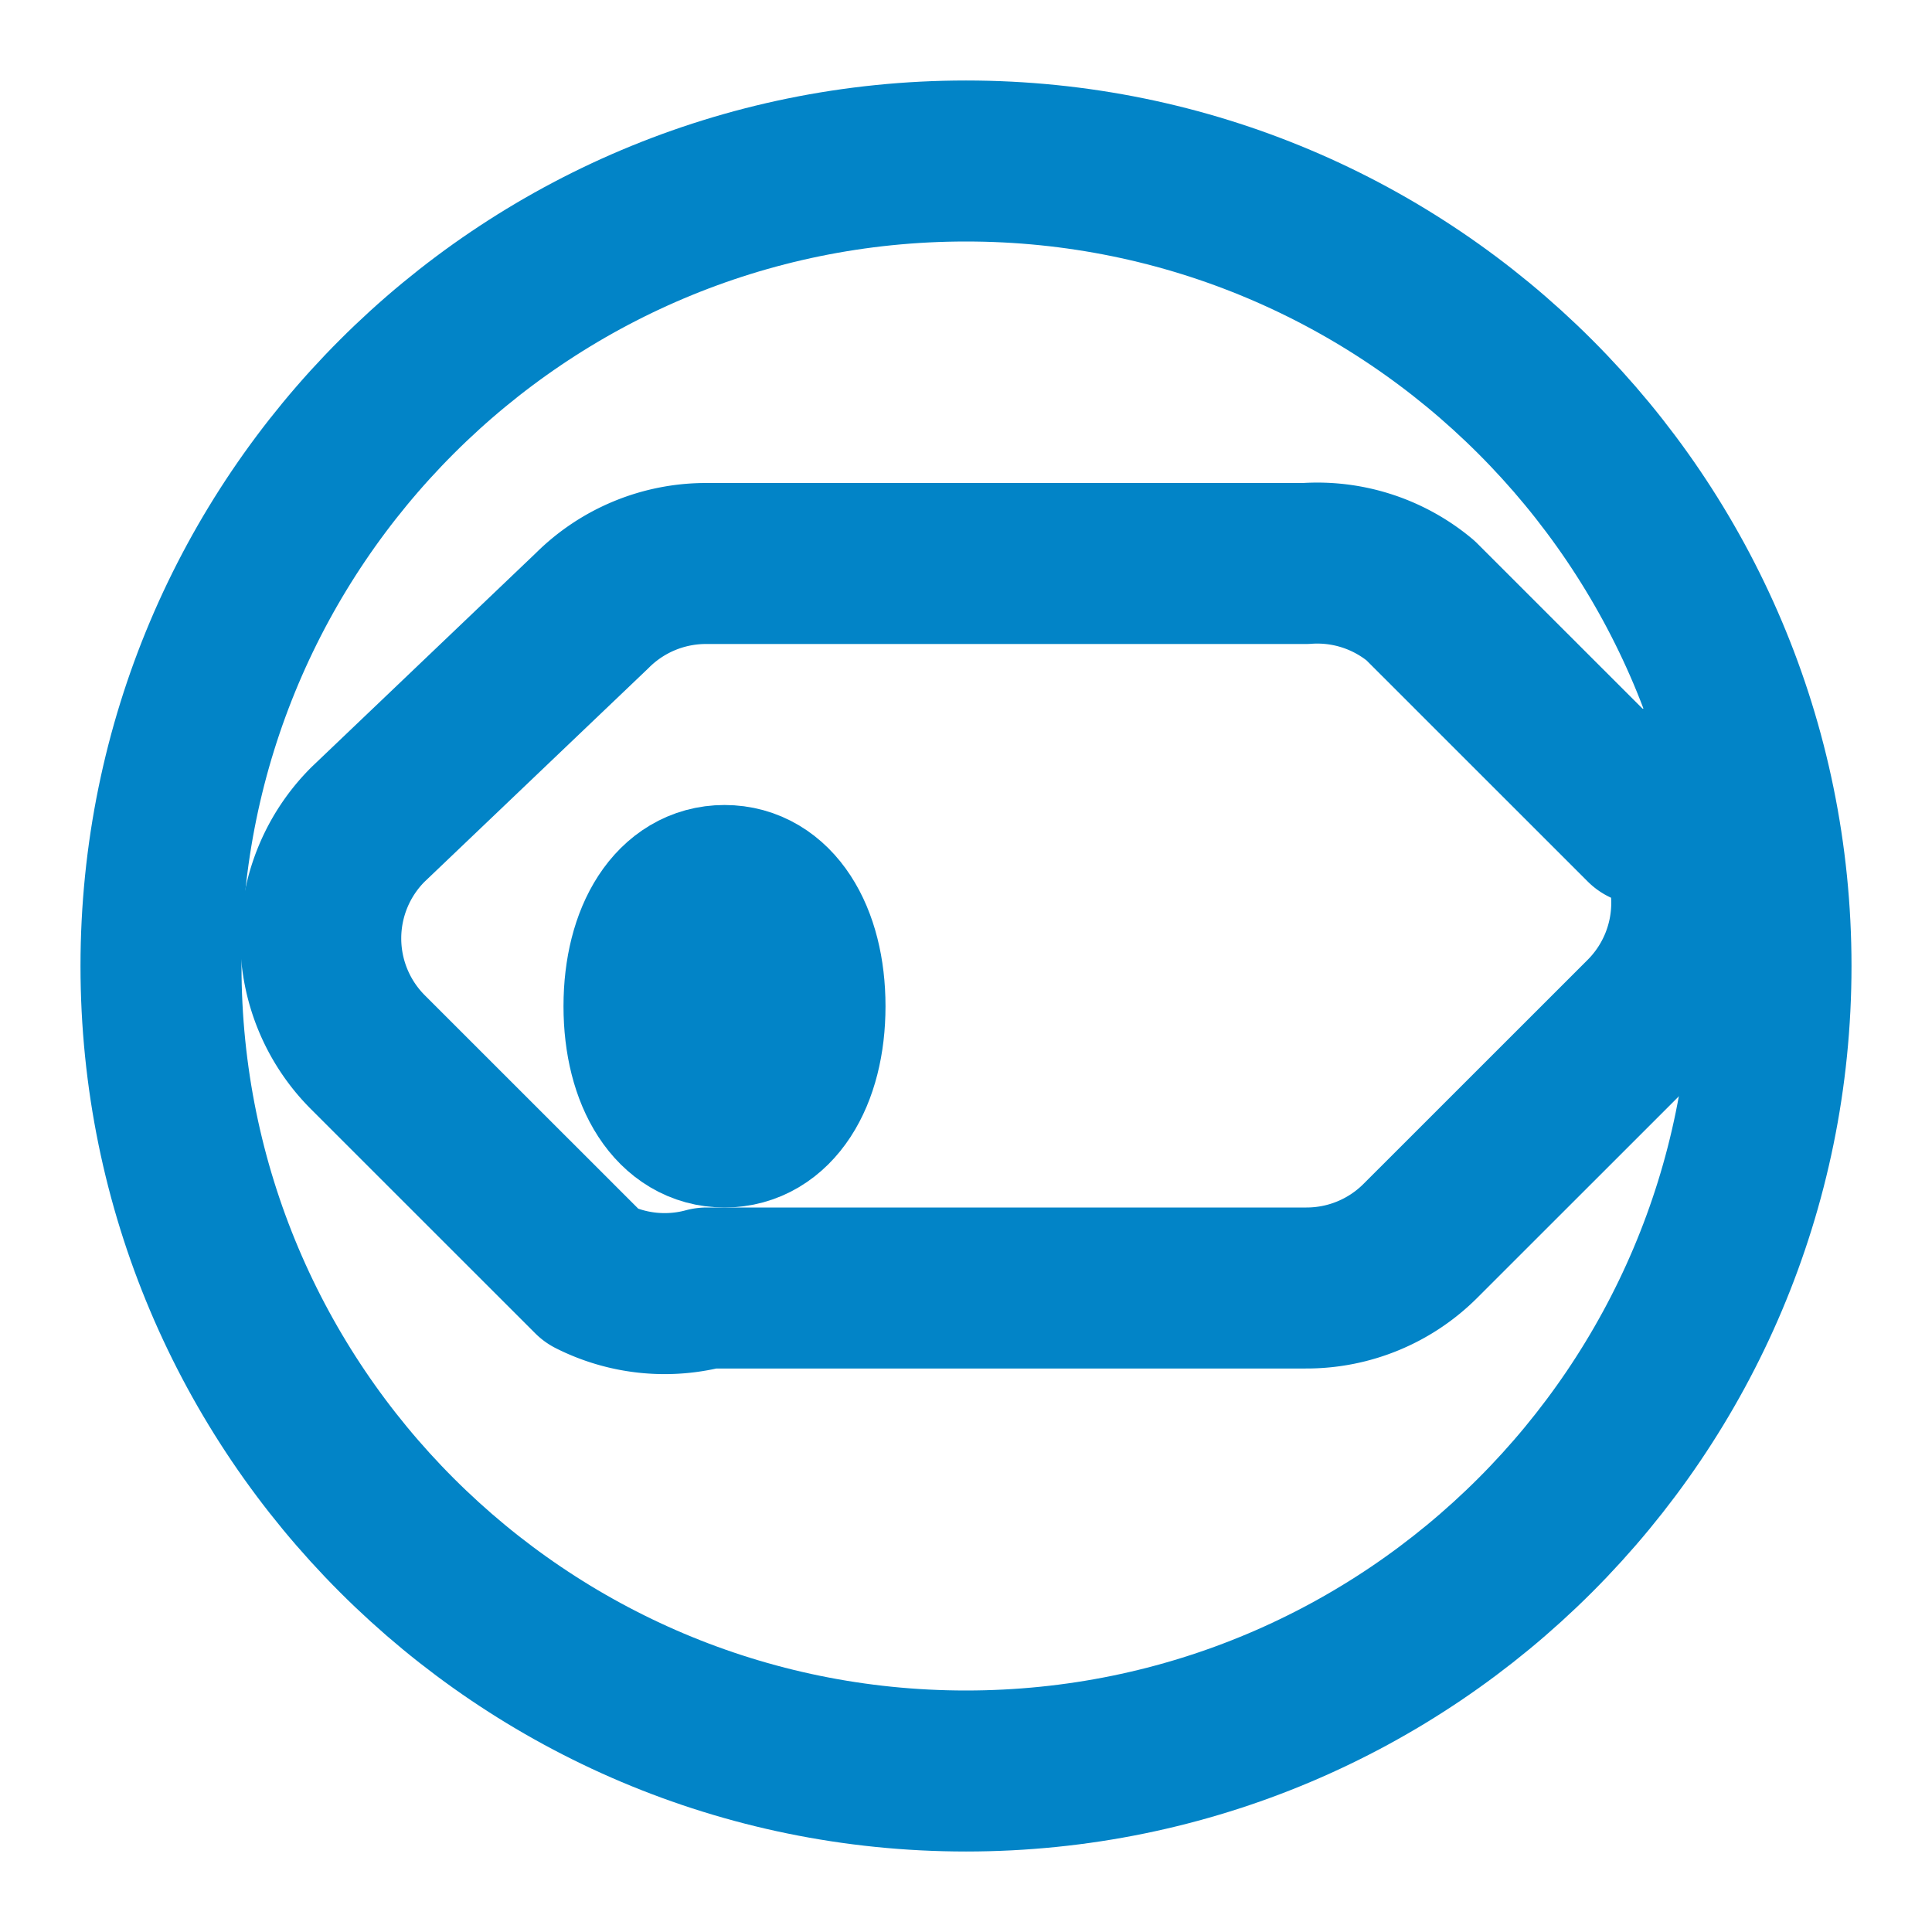 
<svg xmlns="http://www.w3.org/2000/svg" width="24" height="24" viewBox="0 0 24 24" fill="none" stroke="#0284c7" stroke-width="2" stroke-linecap="round" stroke-linejoin="round">
  <path d="M22 12c0-5.523-4.477-10-10-10S2 6.477 2 12s4.477 10 10 10 10-4.477 10-10z"/>
  <path d="M10 12.5c0 .87-.39 1.5-1 1.5s-1-.63-1-1.5.39-1.5 1-1.5 1 .63 1 1.5z"/>
  <path d="m20.43 10.243-2.785-2.784A2 2 0 0 0 16.22 7H8.78a2 2 0 0 0-1.425.586L4.57 10.243a2 2 0 0 0 0 2.828l2.785 2.784A2 2 0 0 0 8.78 16h7.44a2 2 0 0 0 1.425-.586l2.785-2.784a2 2 0 0 0 0-2.828z"/>
</svg>
